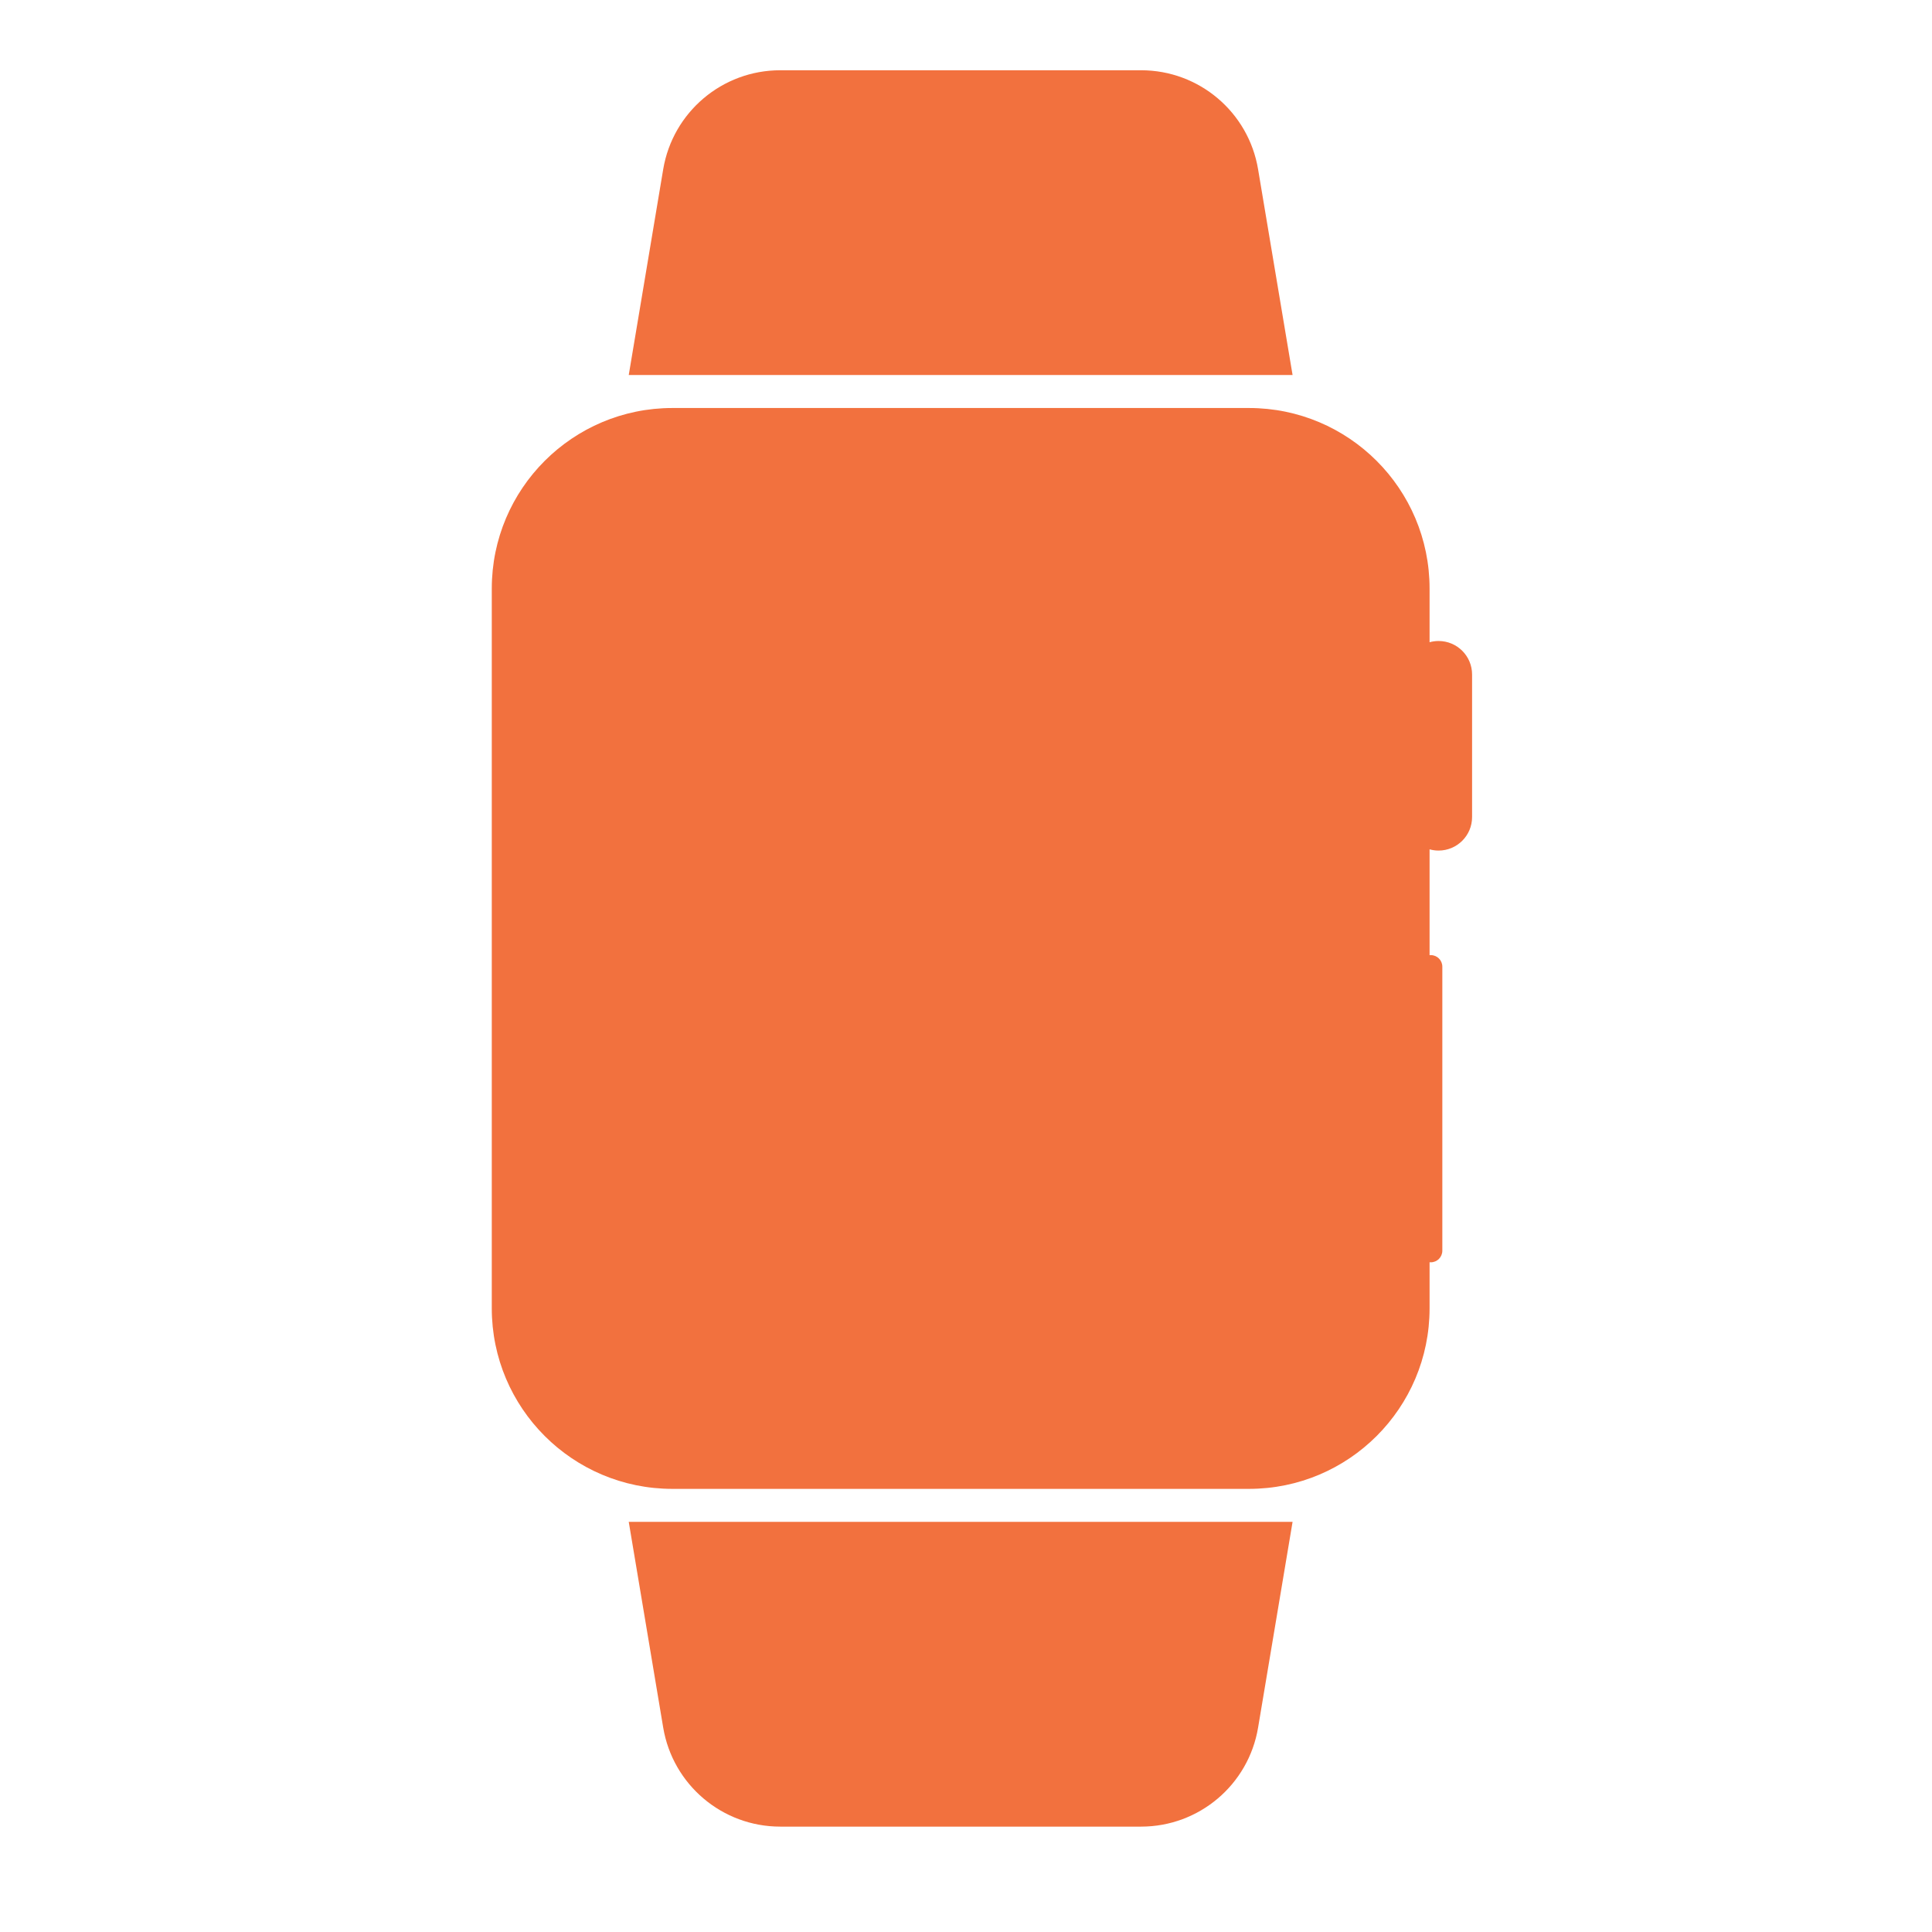 <svg width="55" height="55" viewBox="0 0 55 55" fill="none" xmlns="http://www.w3.org/2000/svg">
<rect width="55" height="55" fill="white"/>
<path fill-rule="evenodd" clip-rule="evenodd" d="M36.797 10.676H17.899L18.88 4.819C19.153 3.192 20.561 2 22.211 2H32.485C34.135 2 35.543 3.192 35.815 4.819L36.797 10.676ZM35.555 42.385H19.141C16.302 42.385 14 40.083 14 37.244V16.756C14 13.917 16.302 11.615 19.141 11.615H35.555C38.395 11.615 40.697 13.917 40.697 16.756V18.283C40.778 18.26 40.864 18.248 40.953 18.248C41.48 18.248 41.907 18.675 41.907 19.201V23.259C41.908 23.786 41.48 24.214 40.953 24.214C40.864 24.214 40.778 24.201 40.697 24.179V27.192C40.708 27.191 40.719 27.19 40.731 27.19C40.913 27.19 41.06 27.337 41.06 27.519V35.605C41.06 35.787 40.913 35.935 40.731 35.935C40.725 35.935 40.719 35.934 40.713 35.934C40.707 35.934 40.702 35.933 40.697 35.933V37.245C40.697 40.083 38.395 42.385 35.555 42.385ZM17.899 43.324H36.797L35.815 49.182C35.543 50.808 34.135 52 32.485 52H22.211C20.561 52 19.153 50.808 18.88 49.181L17.899 43.324Z" fill="#F2713E"/>
</svg>
